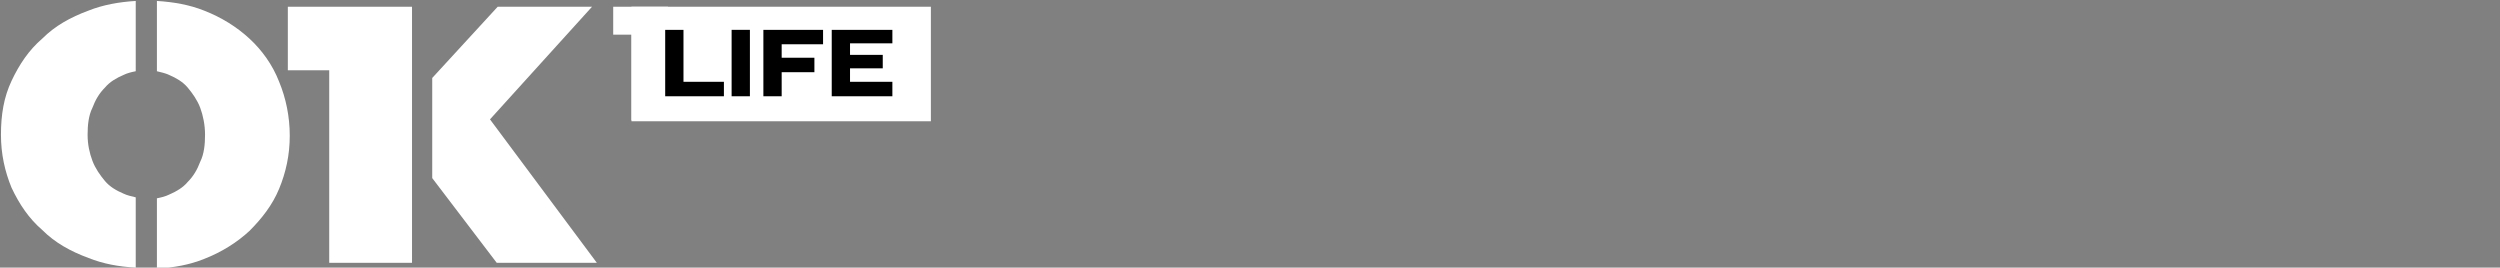 <?xml version="1.0" encoding="utf-8"?>
<!-- Generator: Adobe Illustrator 27.8.0, SVG Export Plug-In . SVG Version: 6.00 Build 0)  -->
<svg version="1.1" id="Ebene_2" xmlns="http://www.w3.org/2000/svg" xmlns:xlink="http://www.w3.org/1999/xlink" x="0px" y="0px"
	 viewBox="0 0 259.7 27.8" style="enable-background:new 0 0 259.7 27.8;" xml:space="preserve">
<rect x="0" y="0" width="259.7" height="27.8" fill="#808080" stroke="none"/>
<style type="text/css">
	.st0{fill:#FFFFFF;}
</style>
<path class="st0" d="M4.4,4C3,5.2,2,6.7,1.2,8.4S0.1,11.9,0.1,14c0,2,0.4,3.8,1.1,5.5C2,21.2,3,22.7,4.4,23.9
	c1.3,1.3,2.9,2.2,4.8,2.9c1.5,0.6,3.1,0.9,4.9,1v-7.3c-0.4-0.1-0.9-0.2-1.3-0.4c-0.7-0.3-1.4-0.7-1.9-1.3c-0.5-0.6-1-1.3-1.3-2.1
	C9.3,15.9,9.1,15,9.1,14s0.1-2,0.5-2.8c0.3-0.8,0.7-1.5,1.3-2.1c0.5-0.6,1.2-1,1.9-1.3c0.4-0.2,0.8-0.3,1.3-0.4V0.1
	c-1.7,0.1-3.4,0.4-4.9,1C7.3,1.8,5.7,2.7,4.4,4z"/>
<path class="st0" d="M25.9,4c-1.3-1.2-2.9-2.2-4.7-2.9c-1.5-0.6-3.2-0.9-4.9-1v7.3c0.4,0.1,0.9,0.2,1.3,0.4c0.7,0.3,1.4,0.7,1.9,1.3
	c0.5,0.6,1,1.3,1.3,2.1c0.3,0.8,0.5,1.8,0.5,2.8c0,1-0.1,2-0.5,2.8c-0.3,0.8-0.7,1.5-1.3,2.1c-0.5,0.6-1.2,1-1.9,1.3
	c-0.4,0.2-0.8,0.3-1.3,0.4v7.3c1.8-0.1,3.4-0.4,4.9-1c1.8-0.7,3.4-1.7,4.7-2.9c1.3-1.3,2.4-2.7,3.1-4.4c0.7-1.7,1.1-3.5,1.1-5.5
	c0-2-0.4-3.9-1.1-5.6C28.3,6.7,27.2,5.2,25.9,4z"/>
<path class="st0" d="M29.9,7.3h4.3v20h8.6V0.7H29.9V7.3z"/>
<path class="st0" d="M50.9,12.4L61.5,0.7h-9.8l-6.8,7.4v10.4l6.7,8.8l10.4,0L50.9,12.4z"/>
<path class="st0" d="M63.7,3.6h1.9v8.9h3.8V0.7h-5.7V3.6z"/>
<path class="st0" d="M65.6,0.7h31.1v11.9H65.6C65.6,7.9,65.6,5.3,65.6,0.7z"/>
<path d="M69.1,3.1H71v5.4h4.2V10h-6.1V3.1z"/>
<path d="M76,3.1h1.9V10H76V3.1z"/>
<path d="M79.3,3.1h6.2v1.5h-4.3V6h3.4v1.5h-3.4V10h-1.9V3.1z"/>
<path d="M86.4,3.1h6.3v1.4h-4.4v1.2h3.4v1.4h-3.4v1.4h4.4V10h-6.3V3.1z"/>
</svg>
